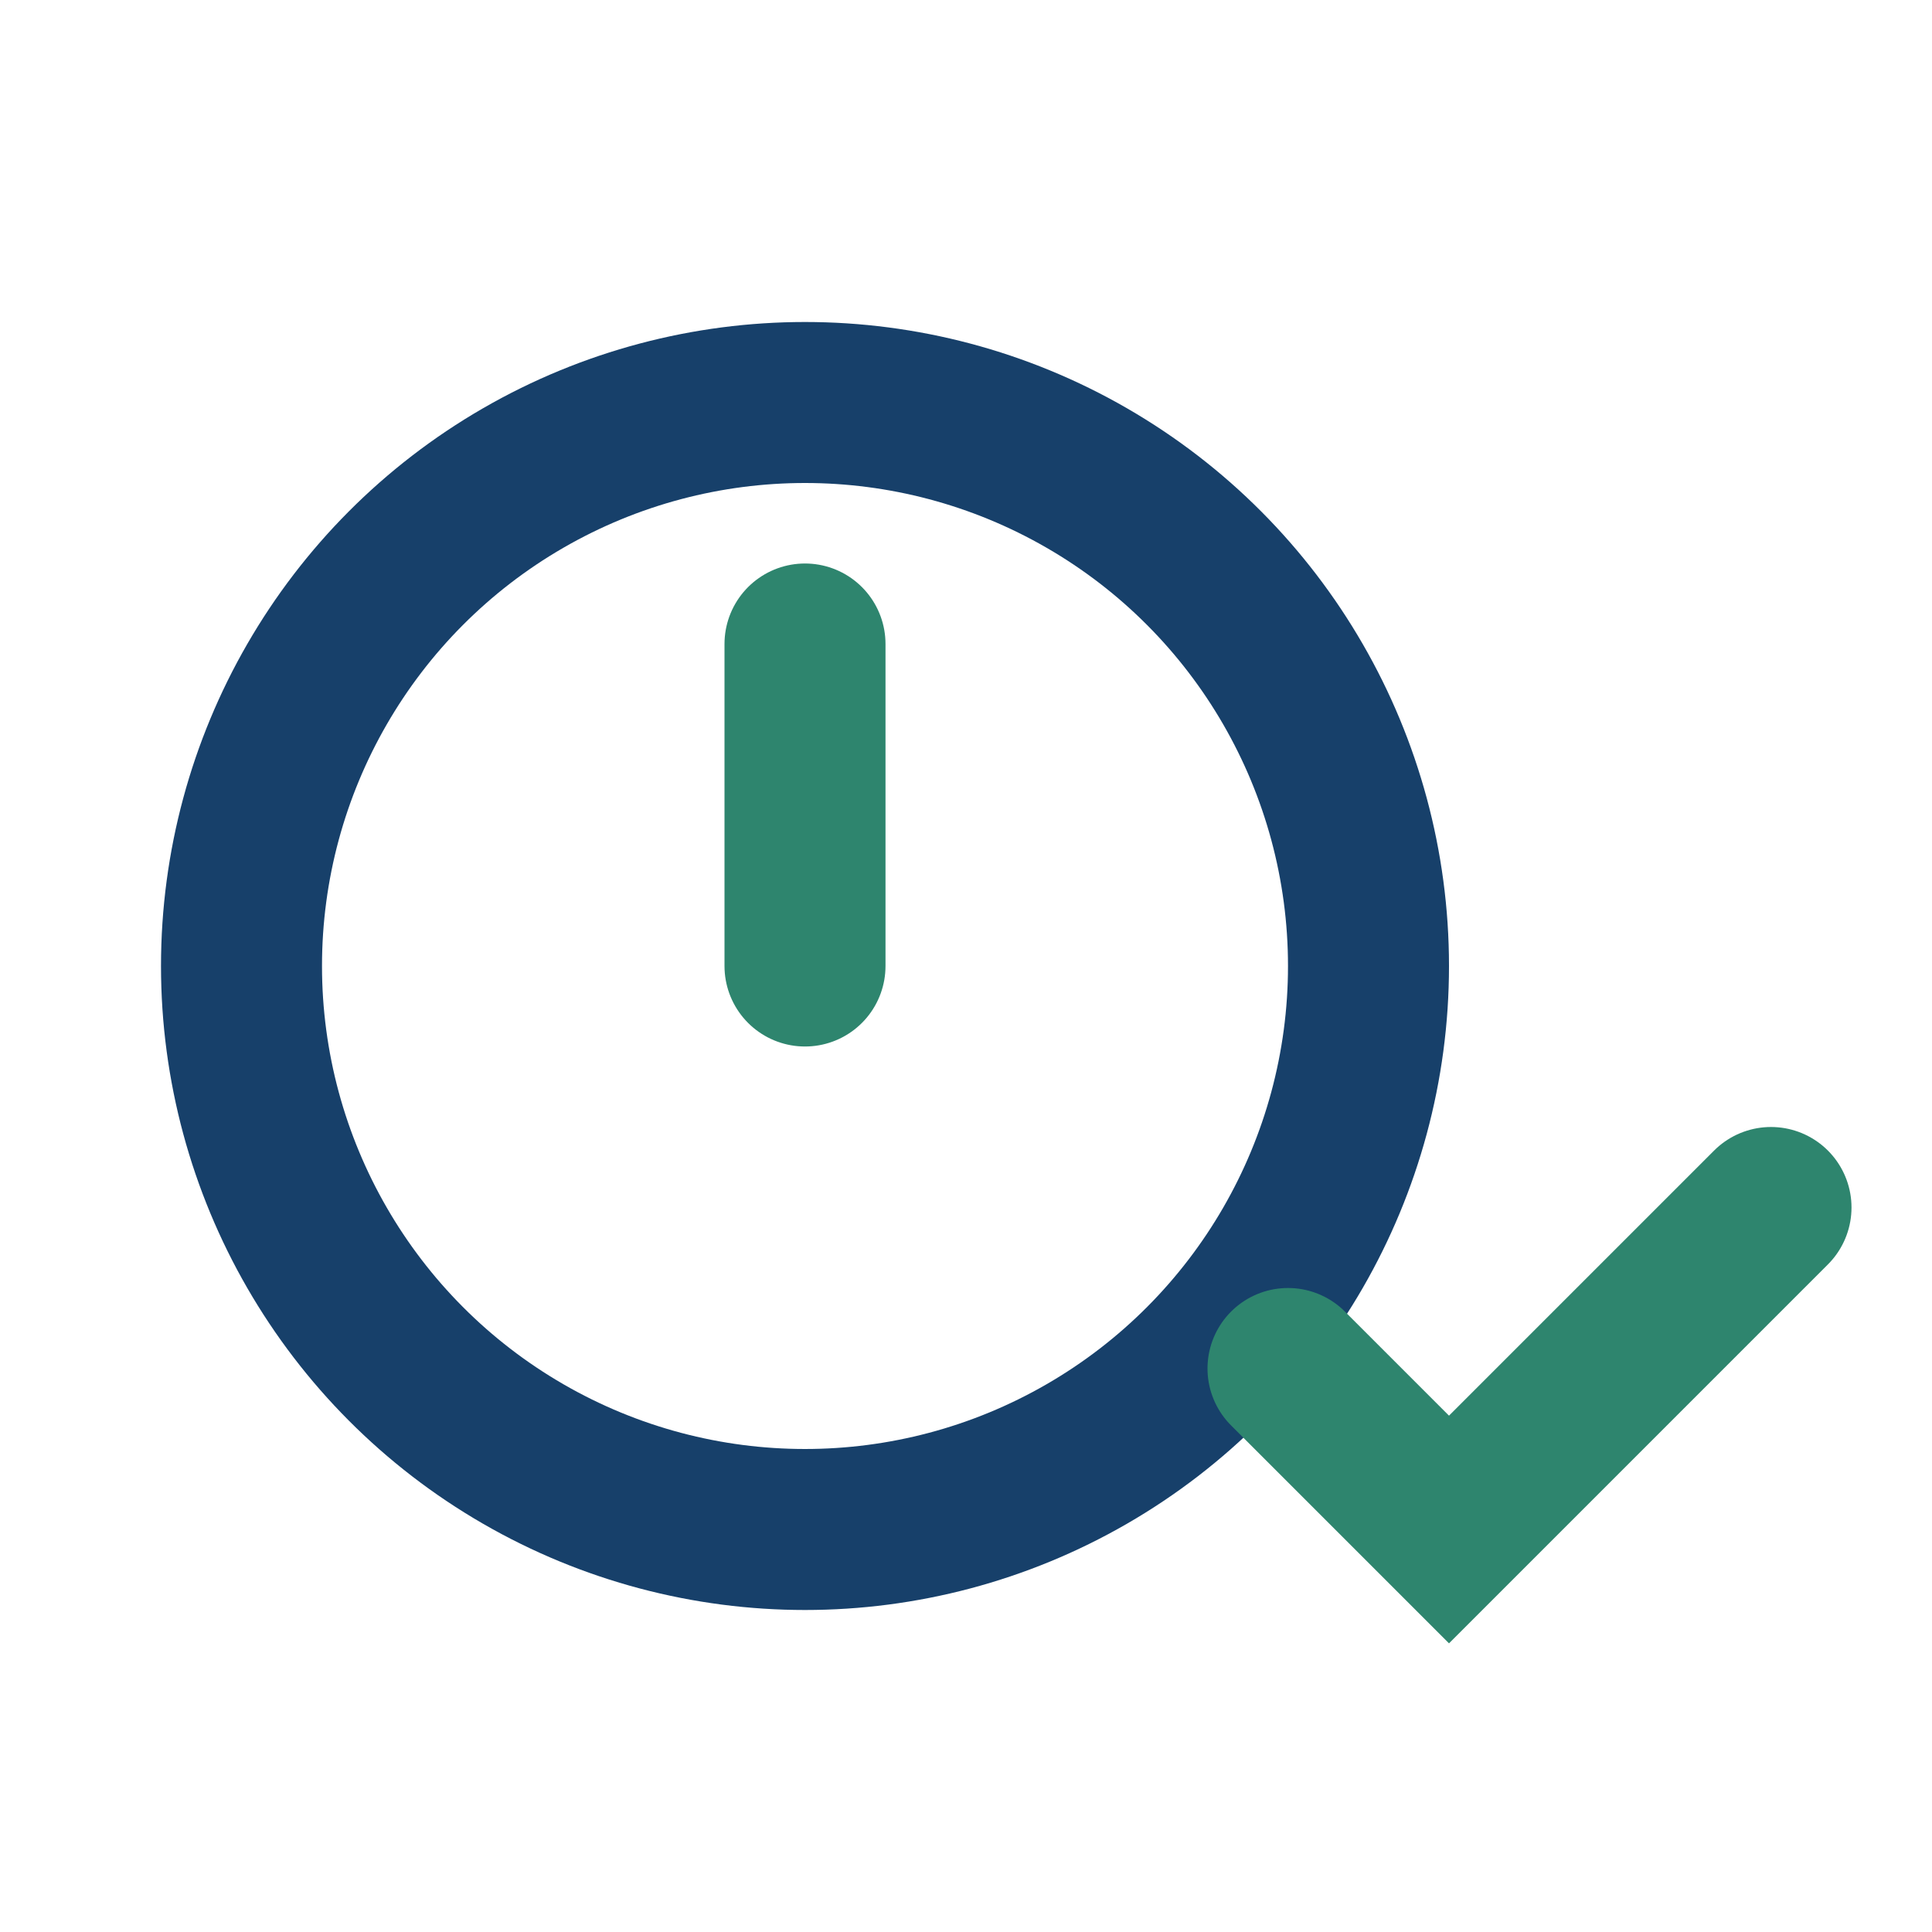<?xml version="1.0" encoding="UTF-8"?>
<svg xmlns="http://www.w3.org/2000/svg" width="24" height="24" viewBox="0 0 24 24"><circle cx="10" cy="12" r="7" fill="none" stroke="#17406A" stroke-width="2"/><path d="M10 12V8" stroke="#2E856E" stroke-width="2" stroke-linecap="round"/><path d="M16 17l2 2l4-4" fill="none" stroke="#2E856E" stroke-width="2" stroke-linecap="round"/></svg>